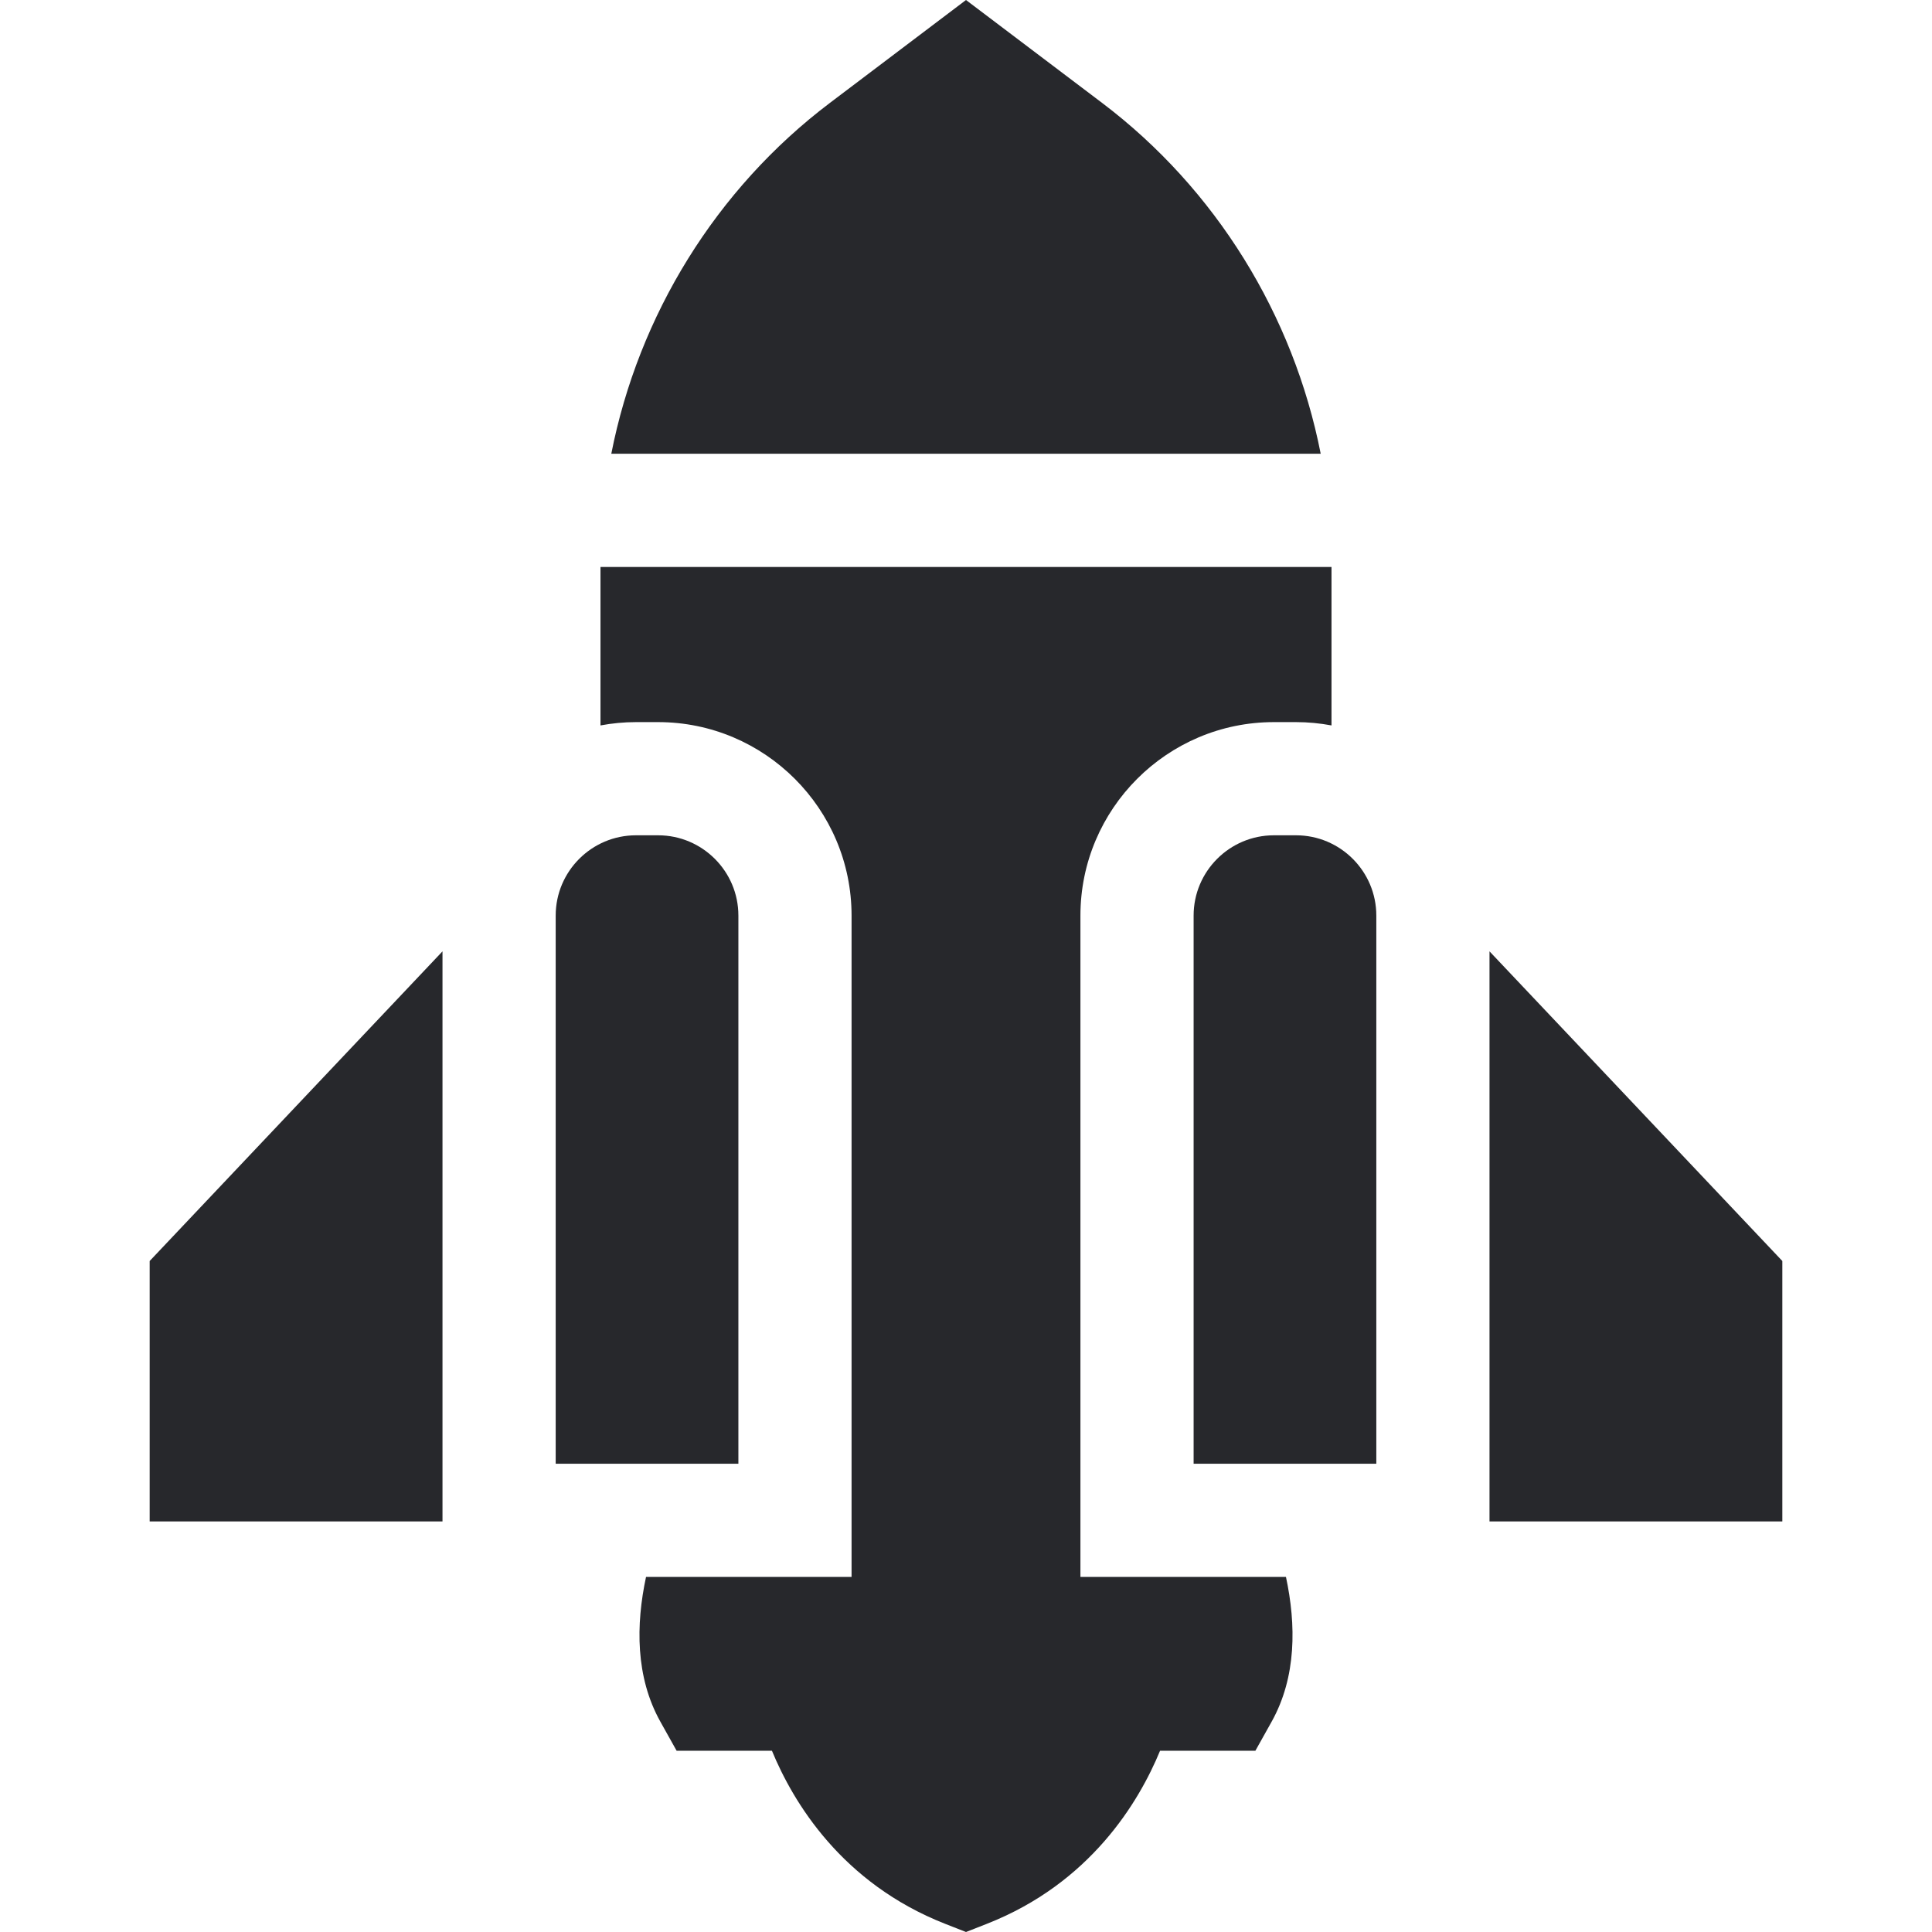 <svg
  height="30"
  viewBox="0 0 512.056 512.056"
  width="30"
  xmlns="http://www.w3.org/2000/svg"
  fill='#27282c'
>
  <path d="m350.038 120.265c-7.206-36.687-27.738-70.157-57.939-92.992l-36.071-27.273-36.071 27.272c-30.201 22.835-50.733 56.305-57.939 92.992h188.02z" />
  <path d="m394.777 252.144v151.096h77.609v-69.027z" />
  <path d="m337.633 221.387c-11.732 0-21.277 9.545-21.277 21.278v145.279h48.422v-145.279c0-11.732-9.545-21.278-21.277-21.278z" />
  <path d="m195.701 242.665c0-11.732-9.545-21.278-21.277-21.278h-5.867c-11.732 0-21.277 9.545-21.277 21.278v145.279h48.422v-145.279z" />
  <path d="m117.279 252.144-77.609 82.069v69.027h77.609z" />
  <path d="m286.355 417.944v-175.279c0-28.275 23.003-51.278 51.277-51.278h5.867c3.213 0 6.353.311 9.403.879v-42.001h-193.75v42.001c3.051-.568 6.19-.879 9.403-.879h5.867c28.274 0 51.277 23.003 51.277 51.278v175.279h-54.474c-2.706 12.642-2.828 26.509 3.811 38.389l4.293 7.683h25.264c5.605 13.589 18.466 35.112 45.957 45.893l5.477 2.148 5.477-2.148c27.491-10.781 40.352-32.303 45.957-45.893h25.264l4.294-7.683c6.638-11.88 6.516-25.747 3.81-38.389z" />
</svg>